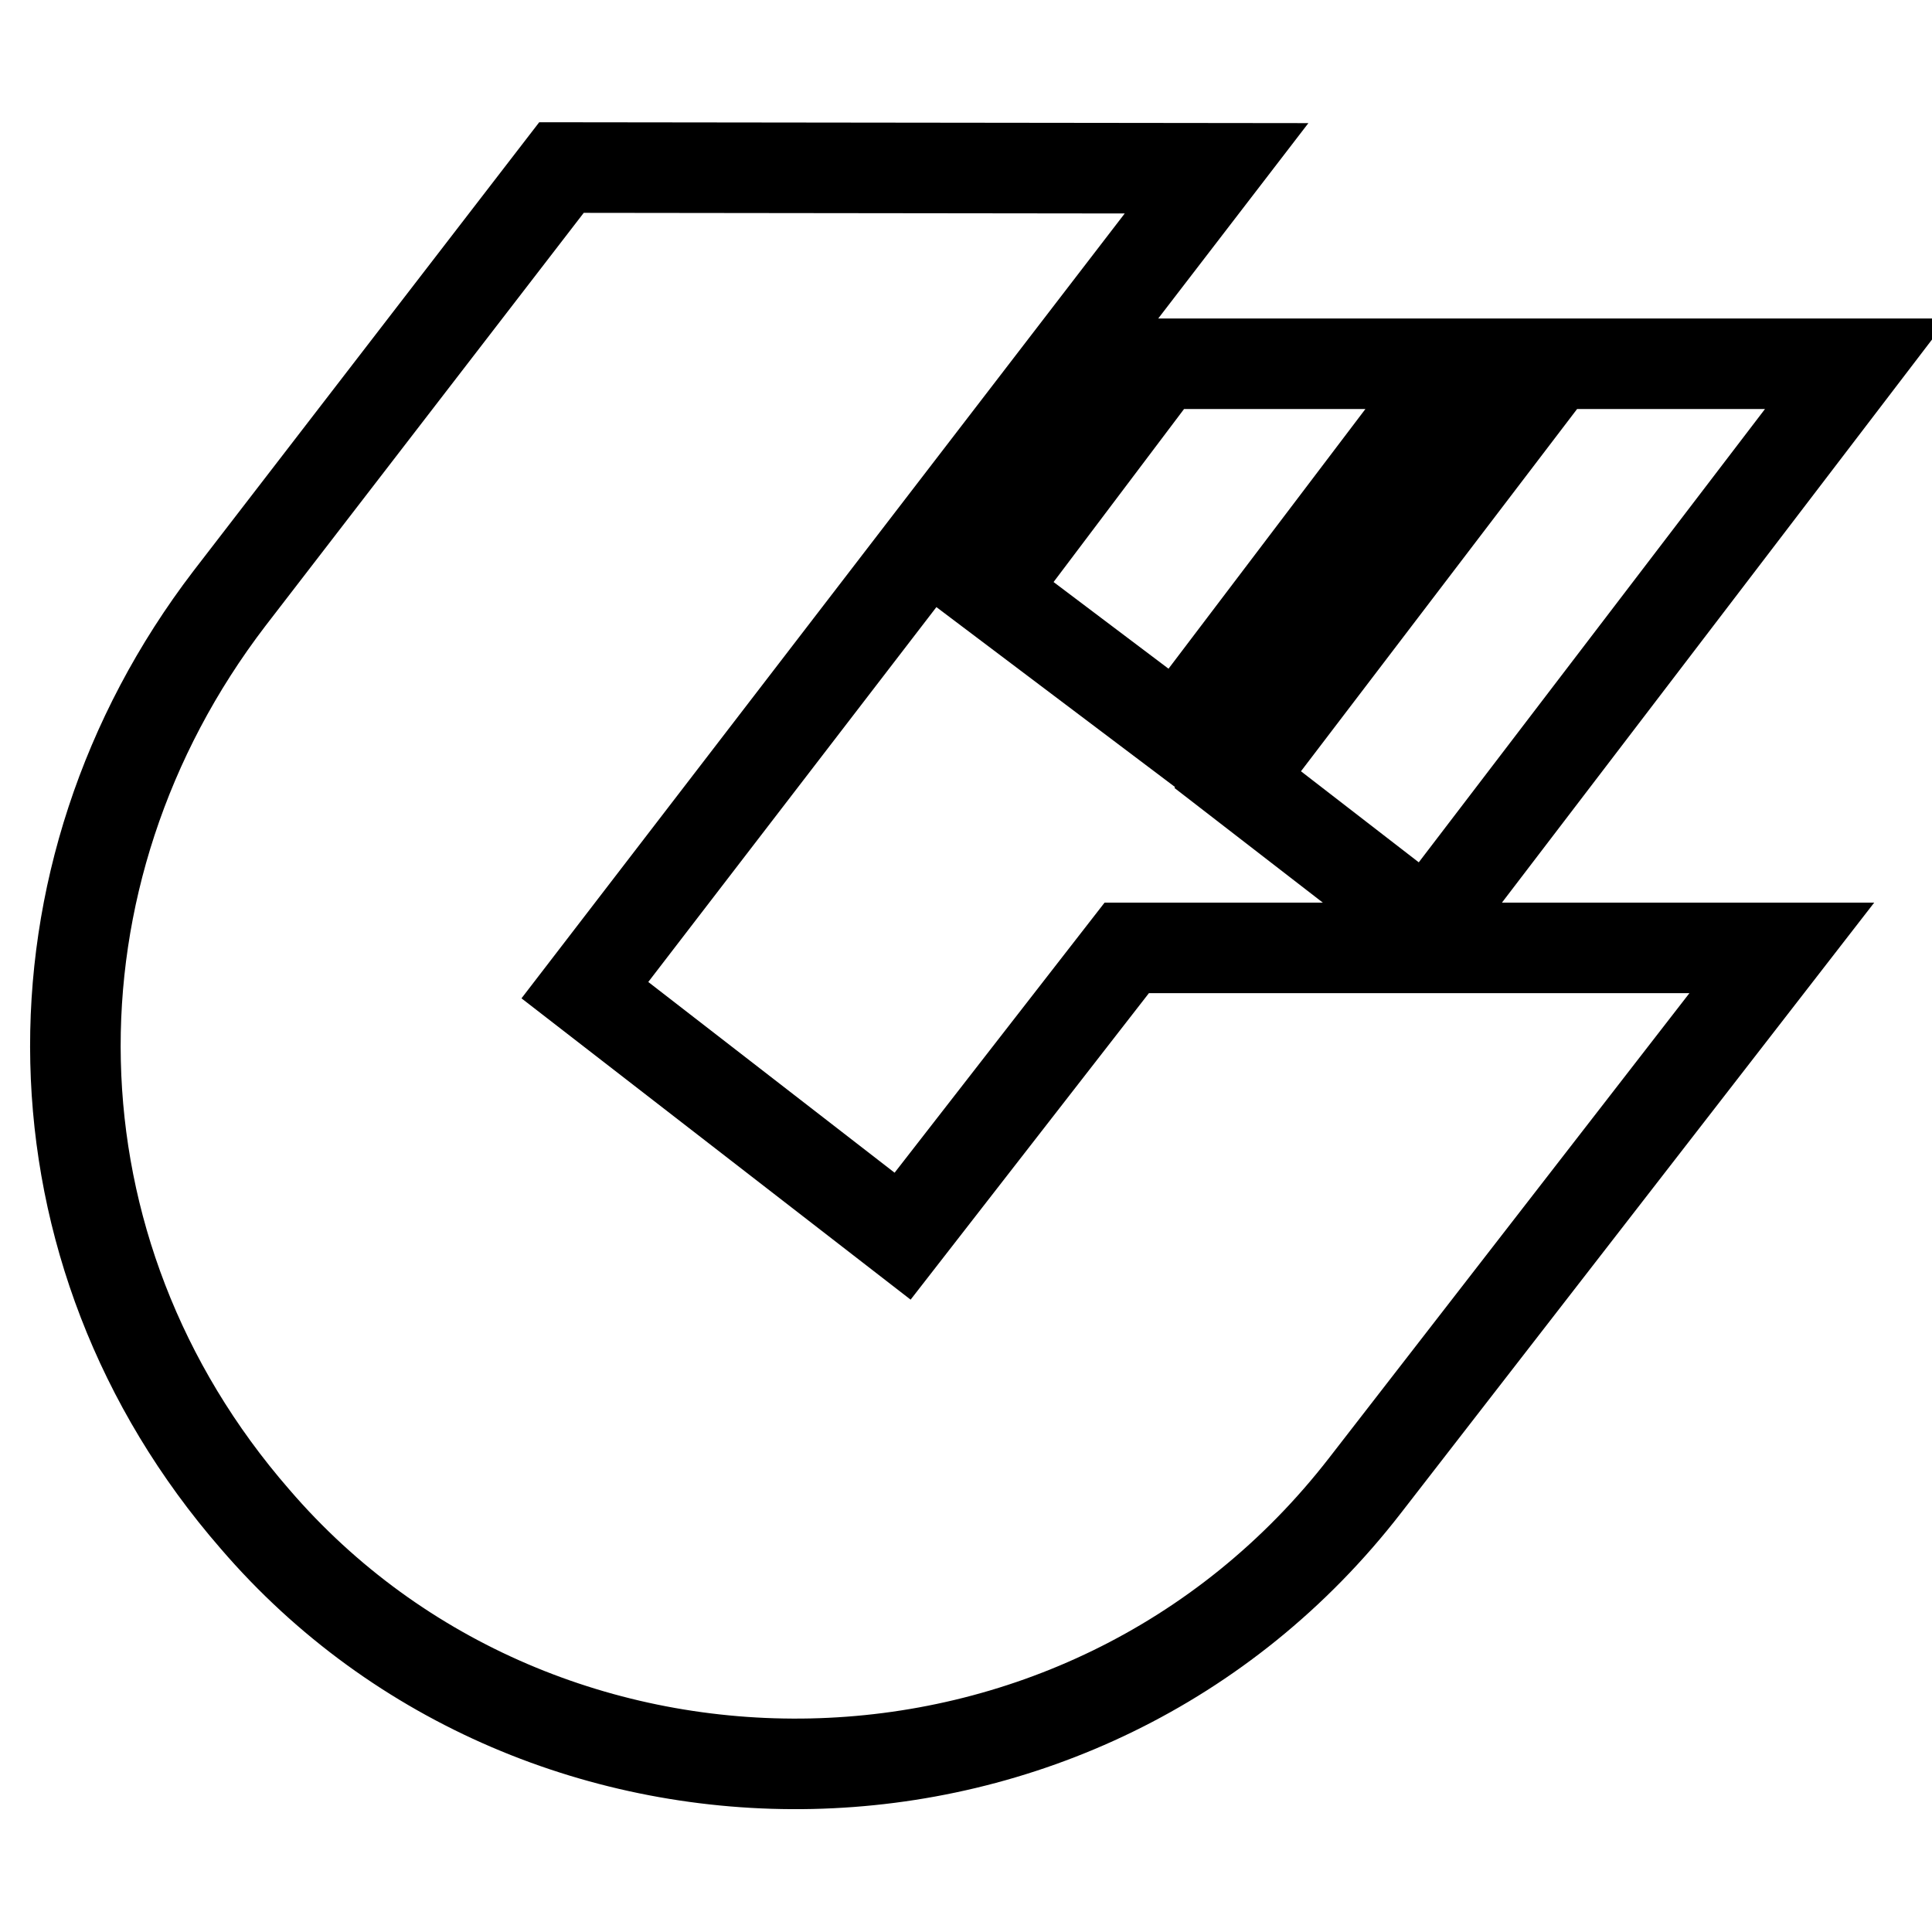 <?xml version="1.0" encoding="utf-8"?>
<!-- Svg Vector Icons : http://www.onlinewebfonts.com/icon -->
<!DOCTYPE svg PUBLIC "-//W3C//DTD SVG 1.1//EN" "http://www.w3.org/Graphics/SVG/1.1/DTD/svg11.dtd">
<svg version="1.1" xmlns="http://www.w3.org/2000/svg" xmlns:xlink="http://www.w3.org/1999/xlink" x="0px" y="0px" viewBox="0 0 256 256" enable-background="new 0 0 256 256" xml:space="preserve">
<g> <path stroke-width="12" fill-opacity="0" stroke="#000000"  d="M74.4,22.2l-44,57.1c-28,36.6-27.5,86.5,3.4,122c37.9,44.1,109.7,43.8,147.1-4.5l55.2-71.2h-86.8 l-29.7,38.2l-42.1-32.6l83.7-108.9L74.4,22.2L74.4,22.2z M153.9,48.2H193L156,97l-24.8-18.7L153.9,48.2L153.9,48.2z M206,48.2h40 l-56.9,74.5L164,103.3L206,48.2z"/></g>
</svg>